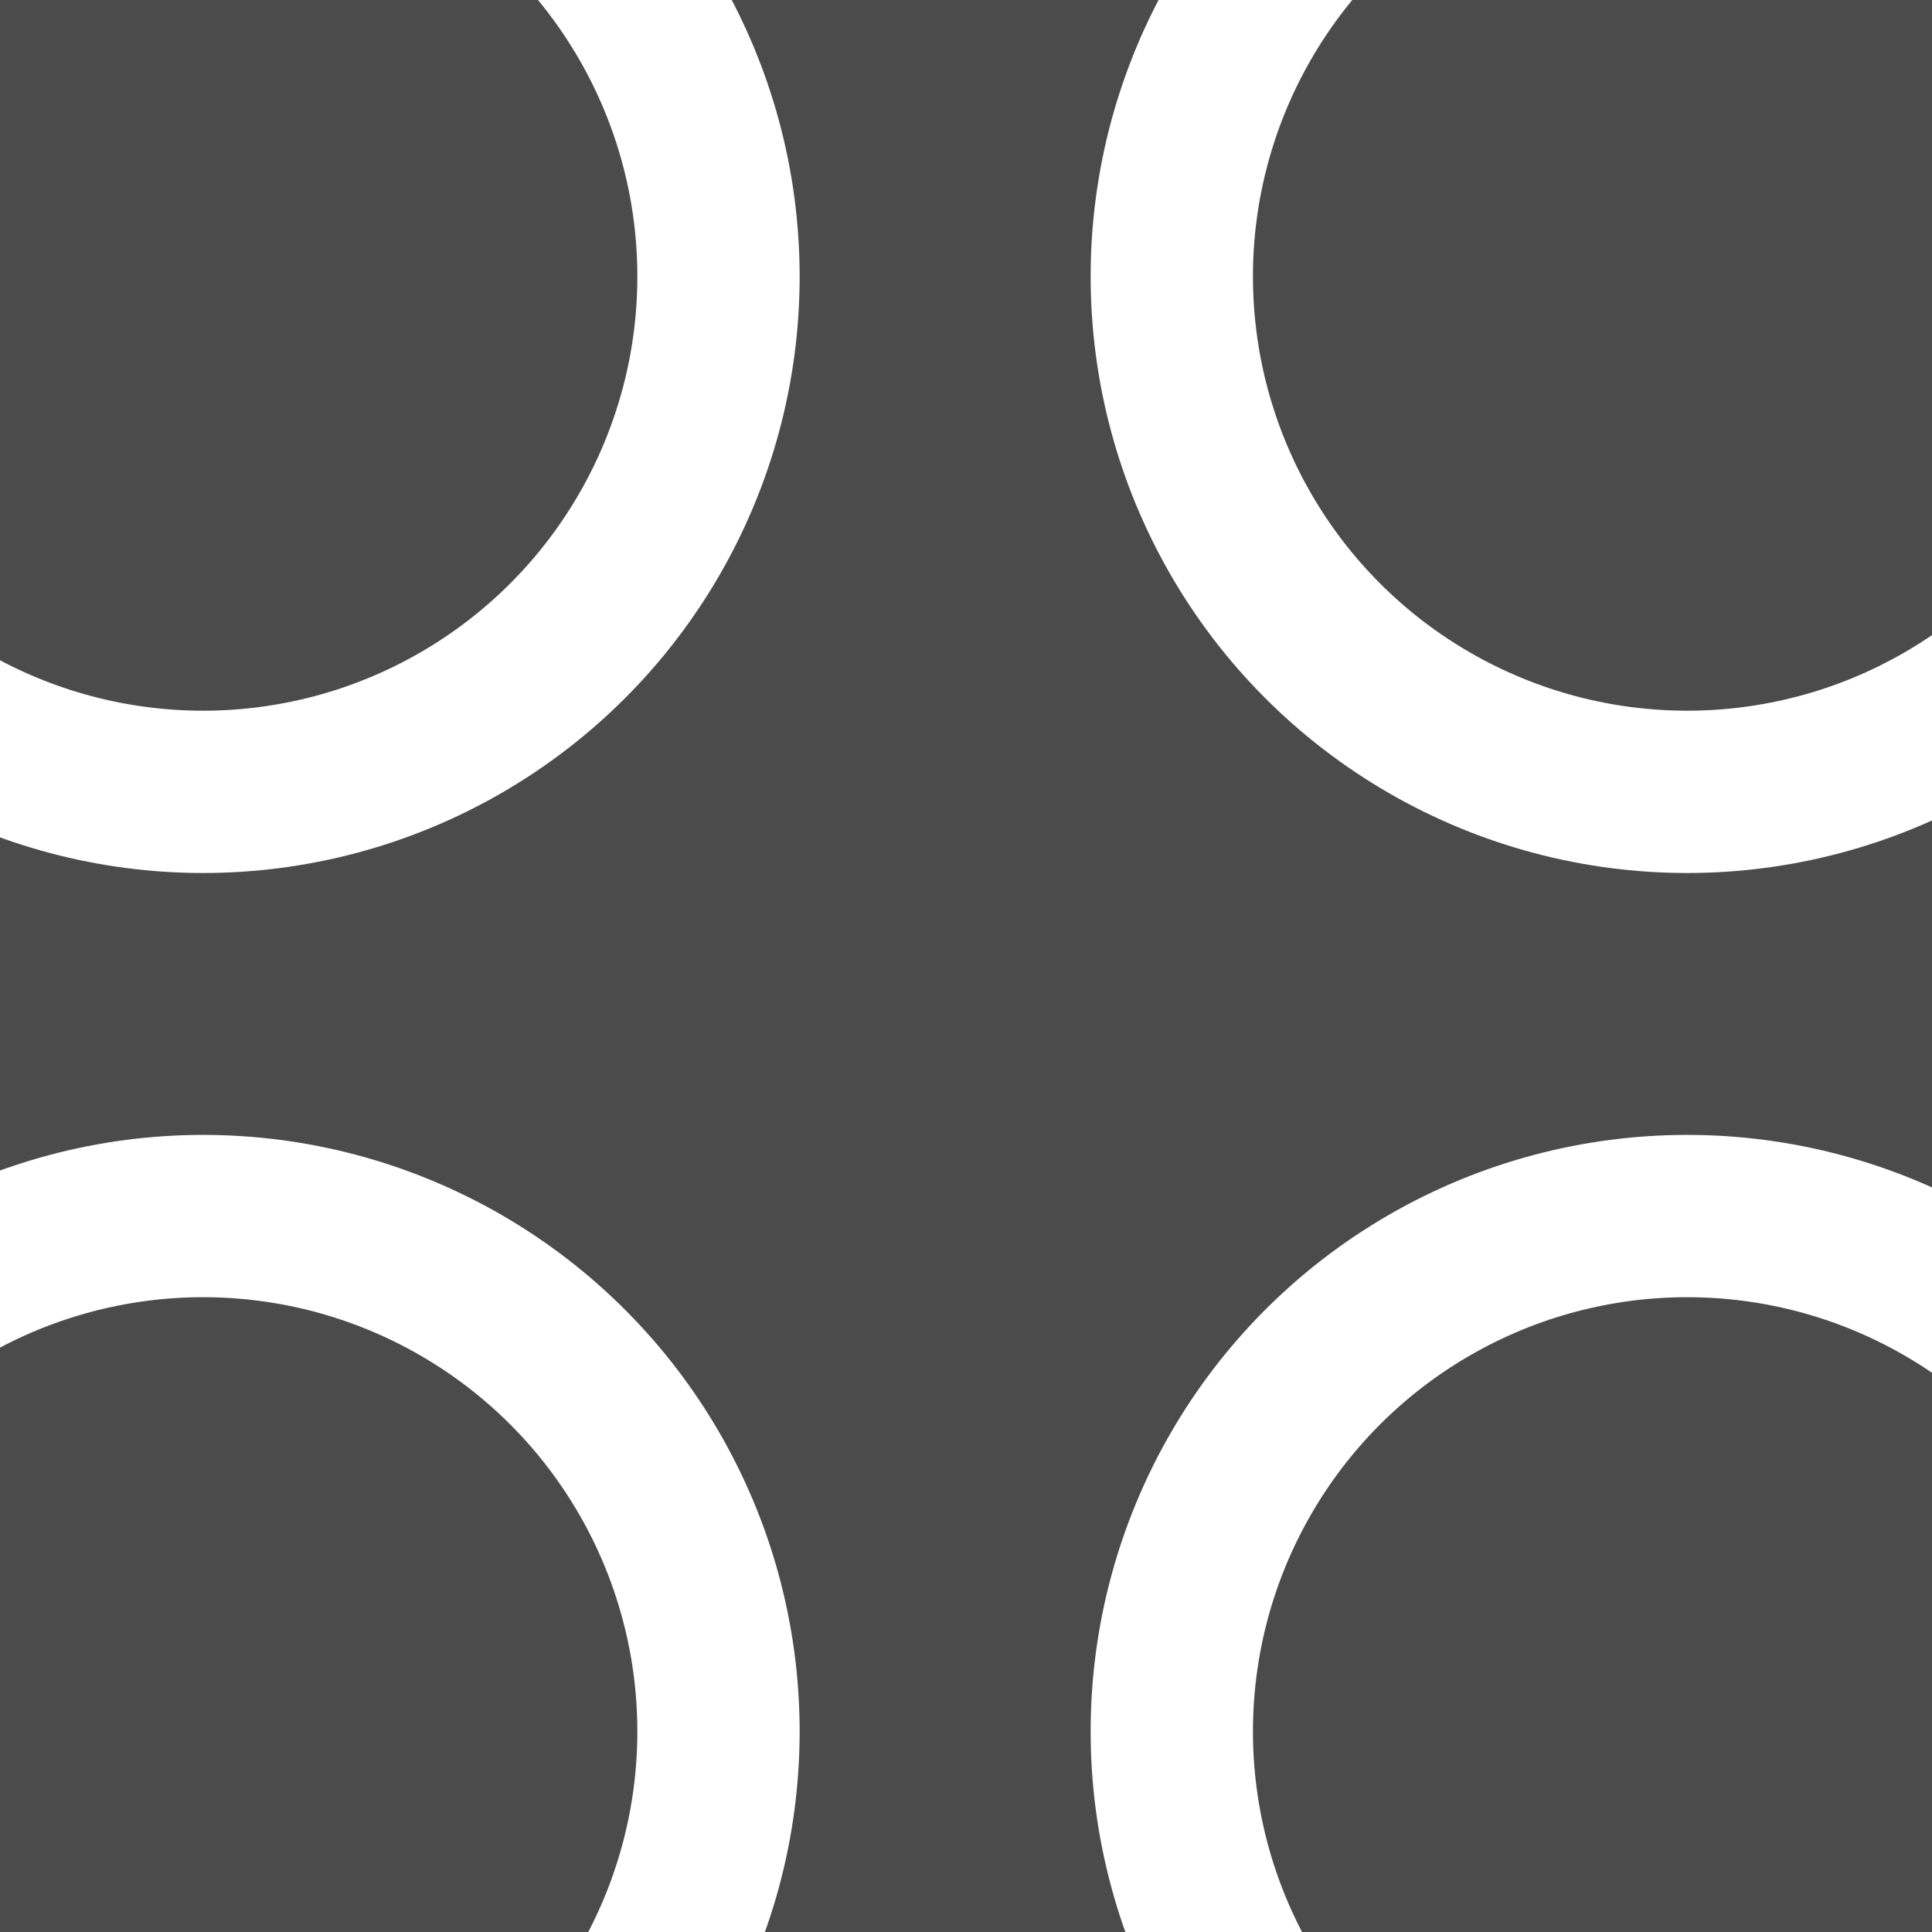 <svg xmlns="http://www.w3.org/2000/svg" xmlns:xlink="http://www.w3.org/1999/xlink" width="35.712" height="35.712" viewBox="0 0 35.712 35.712"><defs><clipPath id="a"><rect width="35.712" height="35.712" fill="#4b4b4b"/></clipPath></defs><g transform="translate(0)"><rect width="35.712" height="35.712" transform="translate(0)" fill="#4b4b4b"/><g transform="translate(0)" clip-path="url(#a)"><g transform="translate(-7.273 -5.917)"><g fill="none" stroke="#fff" stroke-width="3"><ellipse cx="11.027" cy="11.027" rx="11.027" ry="11.027" stroke="none"/><ellipse cx="11.027" cy="11.027" rx="9.527" ry="9.527" fill="none"/></g><g transform="translate(0 26.895)" fill="none" stroke="#fff" stroke-width="3"><ellipse cx="11.027" cy="11.027" rx="11.027" ry="11.027" stroke="none"/><ellipse cx="11.027" cy="11.027" rx="9.527" ry="9.527" fill="none"/></g><g transform="translate(27.433)" fill="none" stroke="#fff" stroke-width="3"><ellipse cx="11.027" cy="11.027" rx="11.027" ry="11.027" stroke="none"/><ellipse cx="11.027" cy="11.027" rx="9.527" ry="9.527" fill="none"/></g><g transform="translate(27.433 26.895)" fill="none" stroke="#fff" stroke-width="3"><ellipse cx="11.027" cy="11.027" rx="11.027" ry="11.027" stroke="none"/><ellipse cx="11.027" cy="11.027" rx="9.527" ry="9.527" fill="none"/></g></g></g></g></svg>